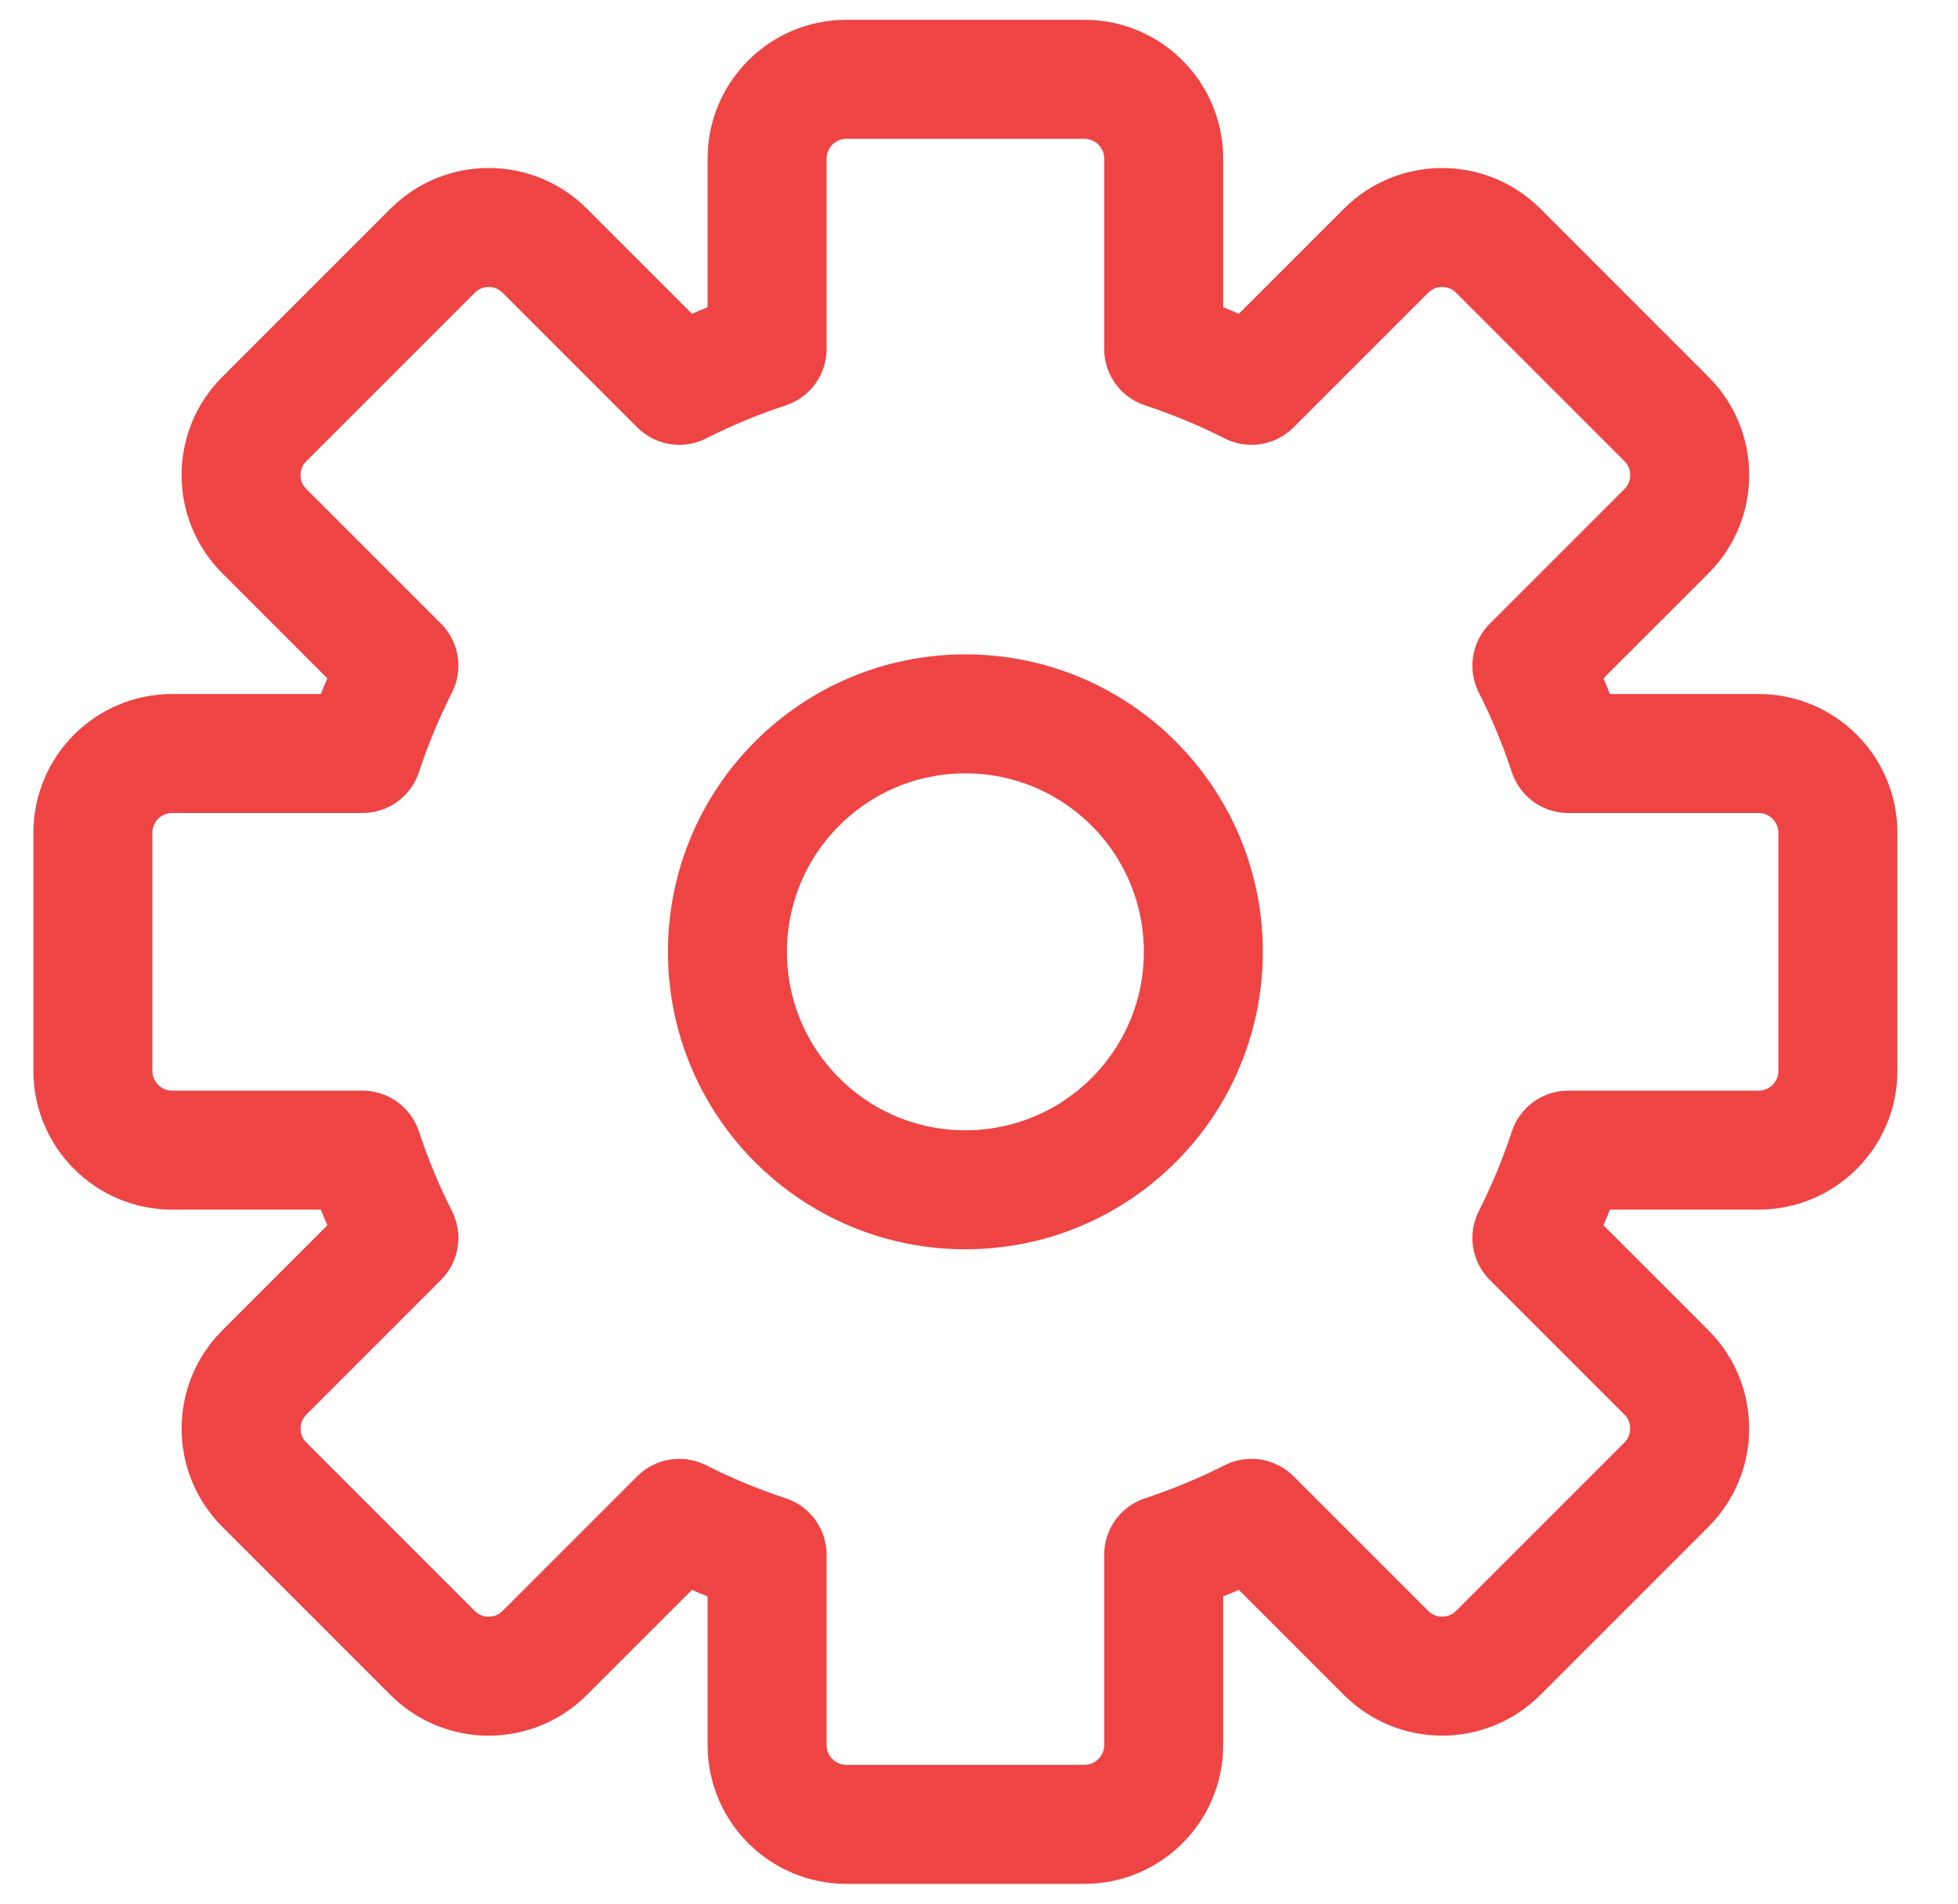 <?xml version="1.0" encoding="UTF-8"?> <svg xmlns="http://www.w3.org/2000/svg" width="36" height="35" viewBox="0 0 36 35" fill="none"><g id="Outline / UI Standard / gear" clip-path="url(#clip0_685_2806)"><path id="Icon" fill-rule="evenodd" clip-rule="evenodd" d="M15.562 1.458C14.757 1.458 14.104 2.111 14.104 2.917V6.414C13.546 6.598 13.007 6.822 12.49 7.084L10.016 4.61C9.446 4.04 8.523 4.04 7.954 4.61L4.86 7.704C4.29 8.273 4.29 9.196 4.86 9.766L7.334 12.24C7.072 12.757 6.848 13.296 6.664 13.854H3.167C2.361 13.854 1.708 14.507 1.708 15.312V19.687C1.708 20.493 2.361 21.146 3.167 21.146H6.664C6.848 21.704 7.072 22.243 7.334 22.76L4.86 25.234C4.291 25.804 4.291 26.727 4.86 27.296L7.954 30.39C8.523 30.96 9.447 30.96 10.016 30.39L12.49 27.916C13.007 28.178 13.546 28.402 14.104 28.586V32.083C14.104 32.889 14.757 33.542 15.562 33.542H19.938C20.743 33.542 21.396 32.889 21.396 32.083V28.586C21.954 28.402 22.493 28.178 23.01 27.916L25.484 30.39C26.053 30.959 26.977 30.959 27.546 30.39L30.64 27.296C31.209 26.727 31.209 25.803 30.64 25.234L28.166 22.76C28.428 22.243 28.652 21.704 28.836 21.146H32.333C33.139 21.146 33.792 20.493 33.792 19.687V15.312C33.792 14.507 33.139 13.854 32.333 13.854H28.836C28.652 13.296 28.428 12.757 28.166 12.24L30.64 9.766C31.21 9.197 31.21 8.273 30.64 7.704L27.547 4.61C26.977 4.041 26.054 4.041 25.484 4.61L23.01 7.084C22.493 6.822 21.954 6.598 21.396 6.414V2.917C21.396 2.111 20.743 1.458 19.938 1.458H15.562ZM17.75 21.875C20.166 21.875 22.125 19.916 22.125 17.5C22.125 15.084 20.166 13.125 17.75 13.125C15.334 13.125 13.375 15.084 13.375 17.5C13.375 19.916 15.334 21.875 17.75 21.875Z" stroke="#EF4444" stroke-width="2.188" stroke-linecap="round" stroke-linejoin="round"></path></g><defs><clipPath id="clip0_685_2806"><rect width="35" height="35" fill="white" transform="translate(0.25)"></rect></clipPath></defs></svg> 